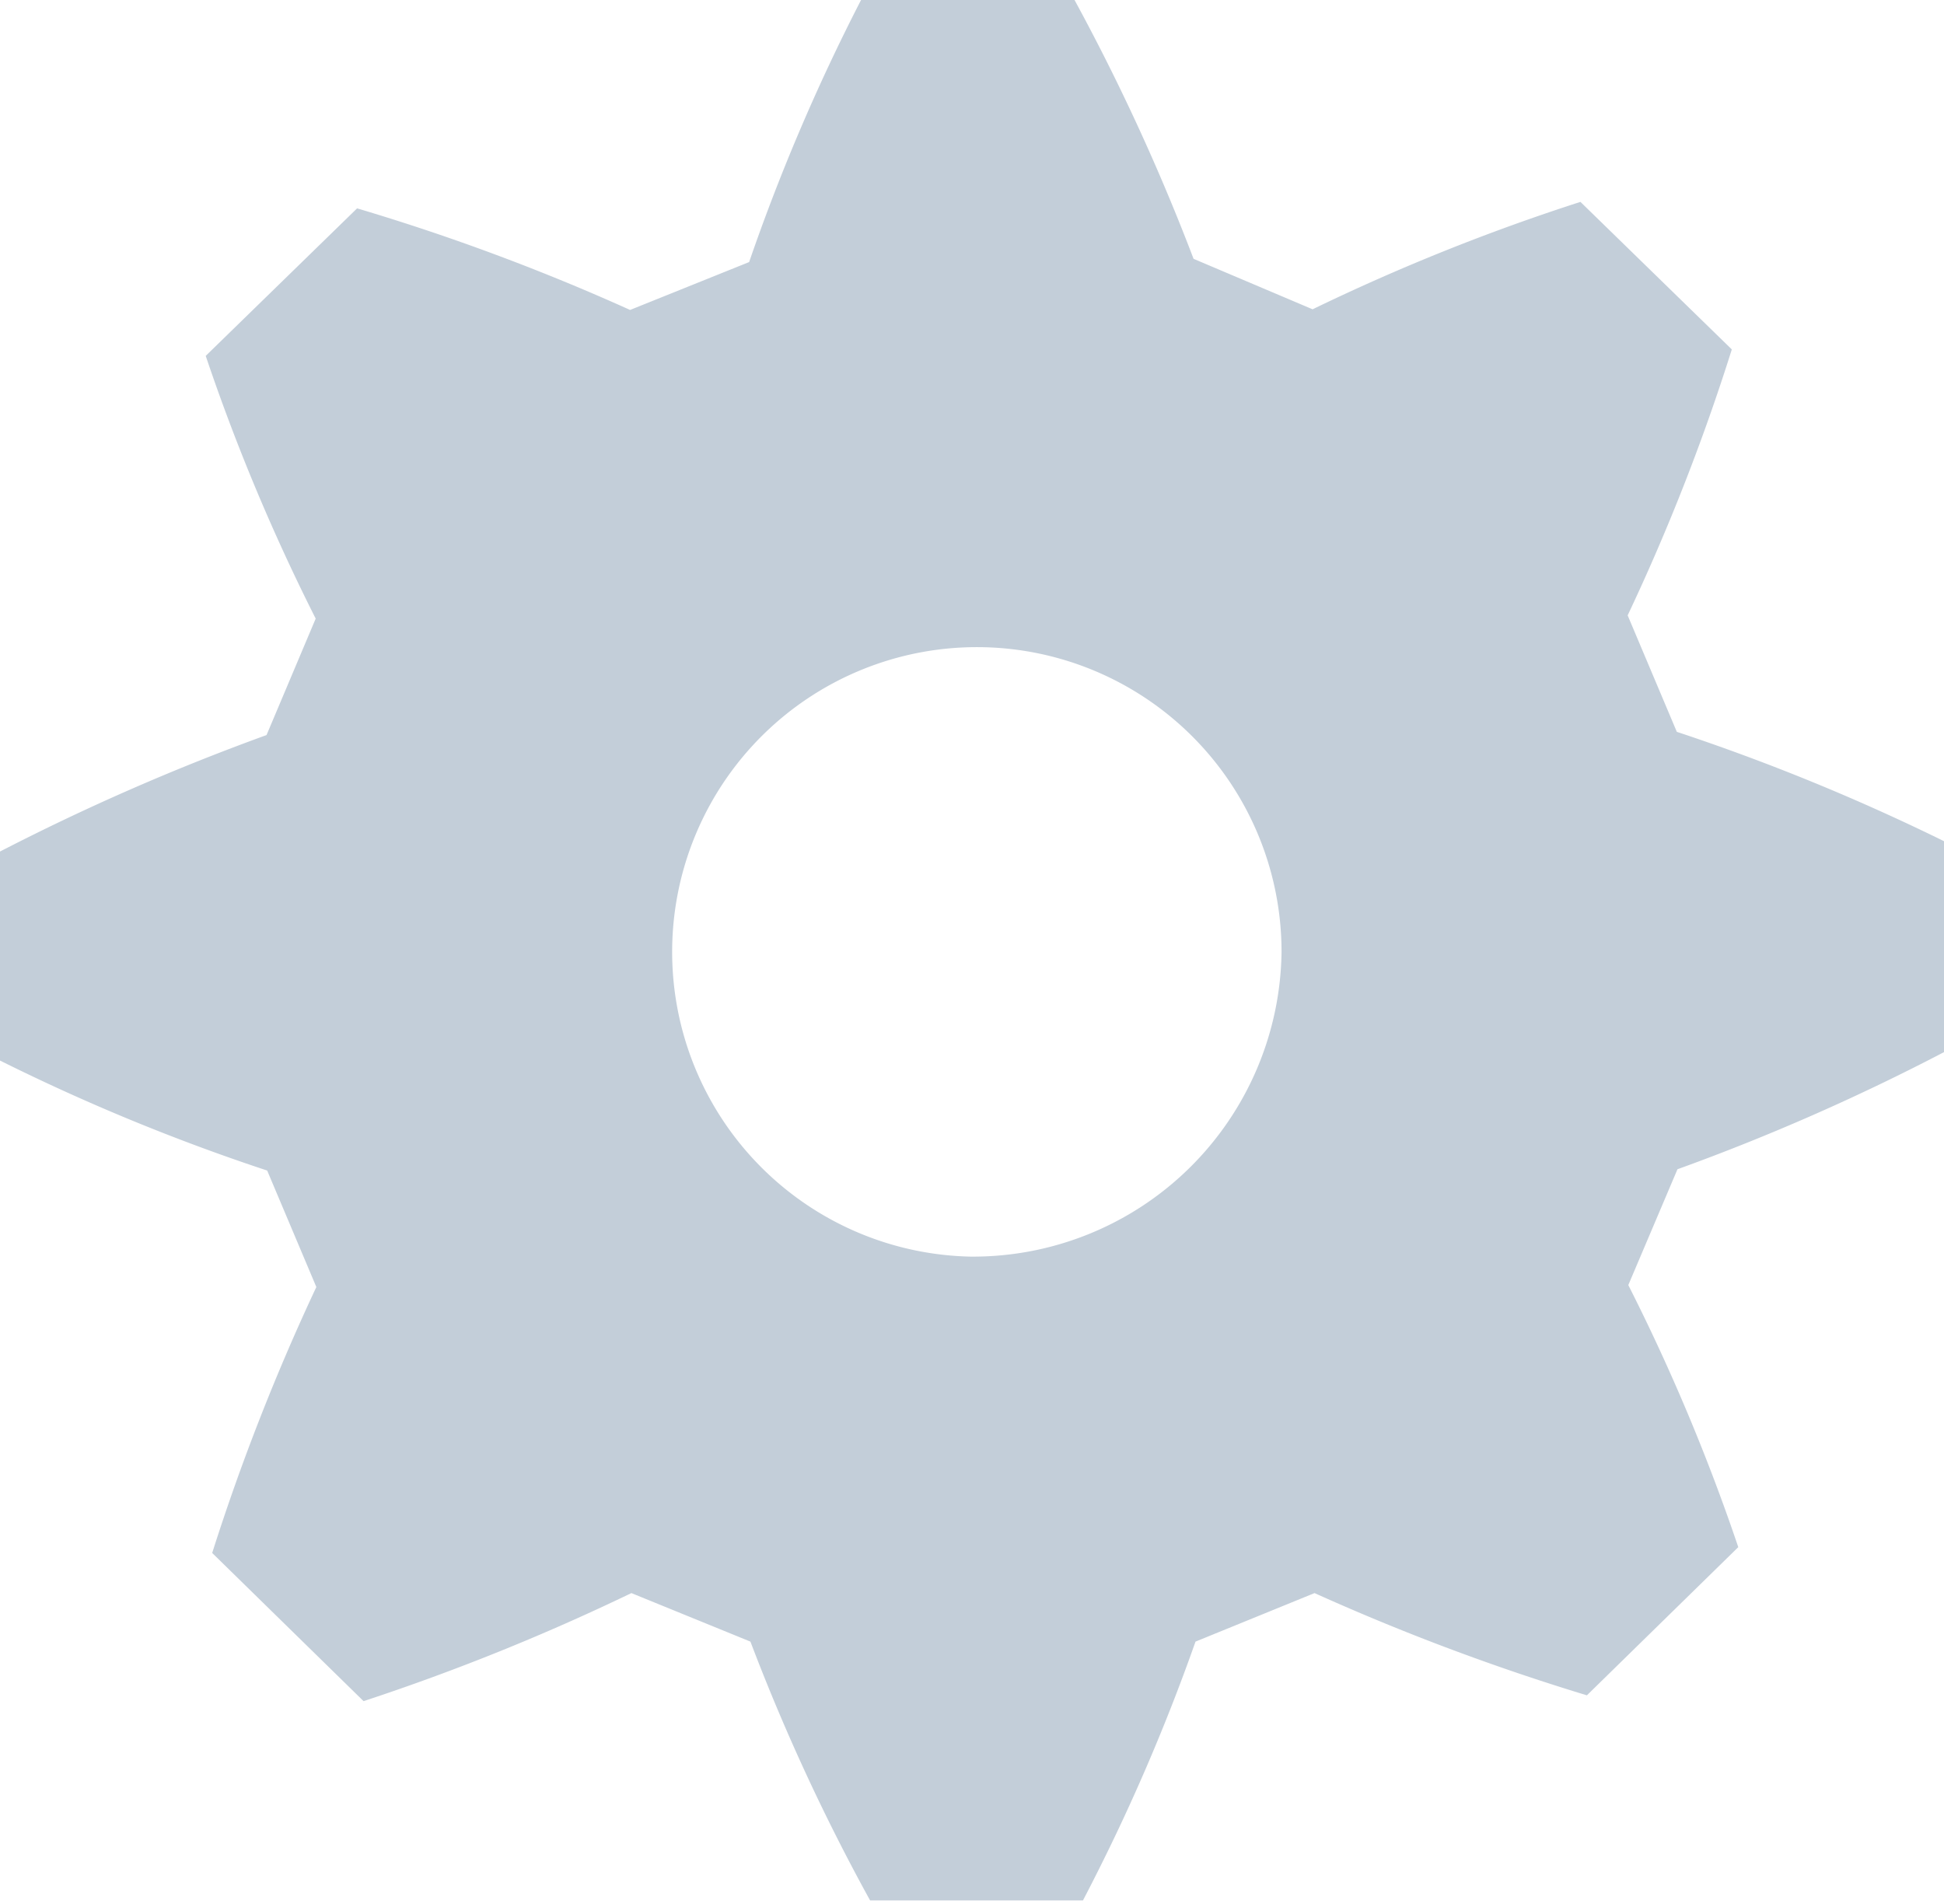 <svg xmlns="http://www.w3.org/2000/svg" viewBox="0 0 30.05 29.42" fill="#c3ced9"><path d="M25.93,18.07a33.54,33.54,0,0,0,4.12-1.81V13a32.63,32.63,0,0,0-4.13-1.69l-.76-1.8A32.35,32.35,0,0,0,26.77,5.4L24.43,3.12a31.91,31.91,0,0,0-4.14,1.66L18.45,4a32.84,32.84,0,0,0-1.84-4h-3.3a30.6,30.6,0,0,0-1.73,4.05l-1.84.74A33.44,33.44,0,0,0,5.52,3.22L3.18,5.5a30.88,30.88,0,0,0,1.7,4.06l-.76,1.8A35,35,0,0,0,0,13.16v3.23a31.29,31.29,0,0,0,4.13,1.7l.76,1.8A33.75,33.75,0,0,0,3.28,24l2.34,2.29a34.06,34.06,0,0,0,4.14-1.67l1.84.75a31.39,31.39,0,0,0,1.85,4h3.29a30.56,30.56,0,0,0,1.74-4l1.84-.75a34.93,34.93,0,0,0,4.21,1.58l2.34-2.29a30.74,30.74,0,0,0-1.7-4.05ZM15,19.42a4.71,4.71,0,1,1,4.81-4.71A4.77,4.77,0,0,1,15,19.42Z"/></svg>